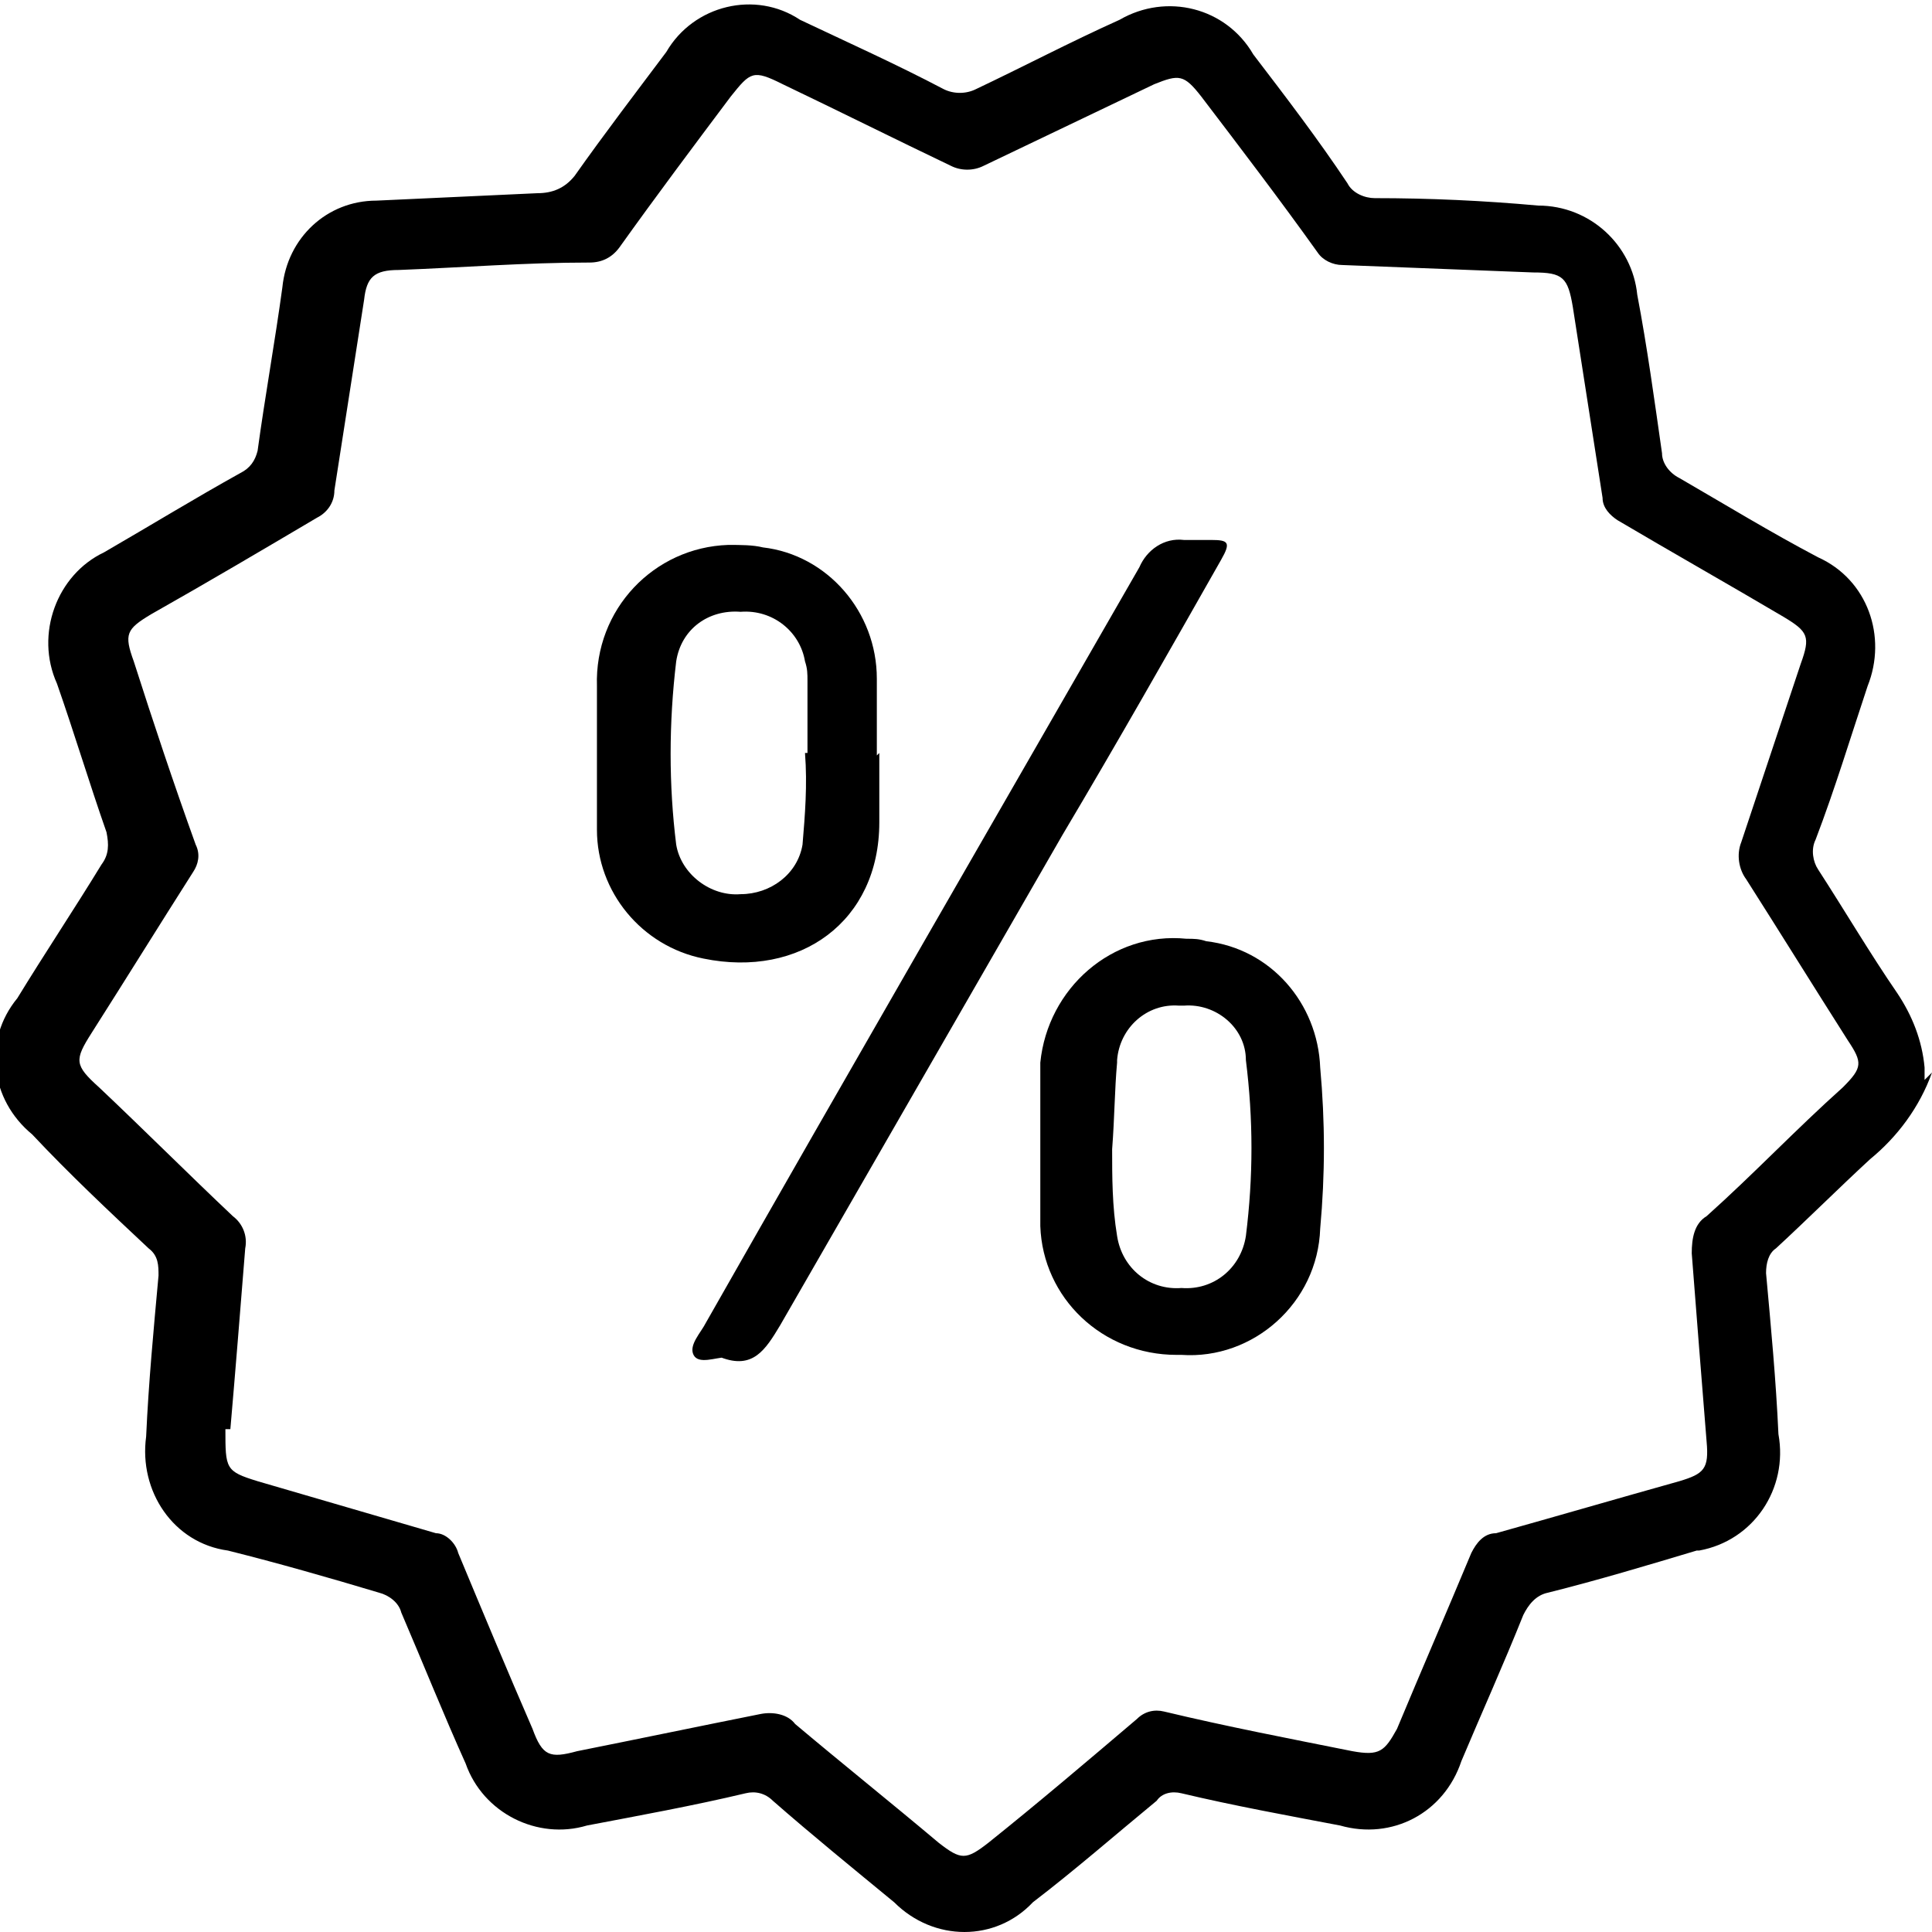 <?xml version="1.0" encoding="UTF-8"?>
<svg id="Ebene_1" data-name="Ebene 1" xmlns="http://www.w3.org/2000/svg" xmlns:xlink="http://www.w3.org/1999/xlink" version="1.1" viewBox="0 0 78 78">
  <defs>
    <style>
      .cls-1 {
        clip-path: url(#clippath);
      }

      .cls-2 {
        fill: none;
      }

      .cls-2, .cls-3 {
        stroke-width: 0px;
      }

      .cls-3 {
        fill: #000;
      }
    </style>
    <clipPath id="clippath">
      <rect class="cls-2" width="78" height="78"/>
    </clipPath>
  </defs>
  <g id="Gruppe_917" data-name="Gruppe 917">
    <g class="cls-1">
      <g id="Gruppe_916" data-name="Gruppe 916">
        <path id="Pfad_2555" data-name="Pfad 2555" class="cls-3" d="M78,43.3c-.5,1.4-1.4,2.6-2.5,3.5-1.3,1.2-2.5,2.4-3.8,3.6-.3.2-.4.6-.4,1,.2,2.2.4,4.3.5,6.5.4,2.2-1,4.3-3.2,4.7,0,0,0,0-.1,0-2,.6-4,1.2-6,1.7-.5.1-.8.5-1,.9-.8,2-1.7,4-2.5,5.9-.7,2.1-2.8,3.2-4.9,2.6-2.1-.4-4.3-.8-6.4-1.3-.4-.1-.8,0-1,.3-1.7,1.4-3.3,2.8-5,4.1-1.5,1.6-4,1.6-5.6,0,0,0,0,0,0,0-1.7-1.4-3.3-2.7-4.9-4.1-.3-.3-.7-.4-1.1-.3-2.1.5-4.3.9-6.4,1.3-2,.6-4.2-.5-4.9-2.5-.9-2-1.7-4-2.6-6.1-.1-.4-.5-.7-.9-.8-2-.6-4.1-1.2-6.1-1.7-2.2-.3-3.6-2.4-3.3-4.6,0,0,0,0,0,0,.1-2.2.3-4.3.5-6.5,0-.4,0-.8-.4-1.1-1.6-1.5-3.2-3-4.7-4.6-1.7-1.4-2-3.8-.6-5.5,1.1-1.8,2.3-3.6,3.4-5.4.3-.4.3-.8.2-1.3-.7-2-1.3-4-2-6-.9-2,0-4.4,1.9-5.3,0,0,0,0,0,0,1.9-1.1,3.7-2.2,5.5-3.2.4-.2.6-.5.7-.9.3-2.2.7-4.4,1-6.6.2-2,1.8-3.5,3.8-3.5,2.2-.1,4.3-.2,6.5-.3.6,0,1.1-.2,1.5-.7,1.2-1.7,2.5-3.4,3.7-5,1.1-1.9,3.6-2.5,5.4-1.3,1.9.9,3.9,1.8,5.8,2.8.4.2.9.2,1.3,0,1.9-.9,3.8-1.9,5.8-2.8,1.9-1.1,4.3-.5,5.4,1.4,1.3,1.7,2.6,3.4,3.8,5.2.2.4.7.6,1.1.6,2.2,0,4.4.1,6.6.3,2.1,0,3.8,1.6,4,3.6.4,2.1.7,4.3,1,6.4,0,.4.3.8.7,1,1.9,1.1,3.7,2.2,5.6,3.2,2,.9,2.8,3.2,2,5.2-.7,2.1-1.3,4.1-2.1,6.2-.2.4-.1.9.1,1.2,1.1,1.7,2.1,3.4,3.2,5,.6.9,1,1.9,1.1,3v.5ZM9.1,57.7c0,1.6,0,1.7,1.3,2.1,2.4.7,4.8,1.4,7.2,2.1.4,0,.8.4.9.8,1,2.4,2,4.8,3,7.1.4,1.1.7,1.2,1.8.9,2.5-.5,4.9-1,7.4-1.5.5-.1,1.1,0,1.4.4,1.9,1.6,3.9,3.2,5.8,4.8.9.7,1.1.7,2,0,2-1.6,4-3.3,6-5,.3-.3.7-.4,1.1-.3,2.5.6,5.1,1.1,7.6,1.6,1.1.2,1.3,0,1.8-.9,1-2.4,2-4.7,3-7.1.2-.4.5-.8,1-.8,2.5-.7,4.9-1.4,7.4-2.1,1-.3,1.2-.5,1.1-1.6-.2-2.5-.4-5-.6-7.6,0-.6.1-1.2.6-1.5,1.9-1.7,3.6-3.5,5.5-5.2.8-.8.8-1,.2-1.9-1.4-2.2-2.7-4.3-4.1-6.5-.3-.4-.4-1-.2-1.5.8-2.4,1.6-4.8,2.4-7.2.4-1.1.3-1.3-.7-1.9-2.2-1.3-4.5-2.6-6.7-3.9-.3-.2-.6-.5-.6-.9-.4-2.6-.8-5.1-1.2-7.7-.2-1.2-.4-1.4-1.6-1.4-2.6-.1-5.1-.2-7.7-.3-.4,0-.8-.2-1-.5-1.5-2.1-3.1-4.2-4.7-6.3-.7-.9-.9-.9-1.9-.5-2.3,1.1-4.6,2.2-6.9,3.3-.4.2-.9.2-1.3,0-2.3-1.1-4.5-2.2-6.8-3.3-1.2-.6-1.3-.5-2.1.5-1.5,2-3,4-4.5,6.1-.3.4-.7.6-1.2.6-2.6,0-5.1.2-7.7.3-1,0-1.3.3-1.4,1.2-.4,2.6-.8,5.1-1.2,7.7,0,.5-.3.9-.7,1.1-2.2,1.3-4.4,2.6-6.7,3.9-1,.6-1.1.8-.7,1.9.8,2.5,1.6,4.9,2.5,7.4.2.4.1.8-.1,1.1-1.4,2.2-2.7,4.3-4.1,6.5-.7,1.1-.7,1.3.3,2.2,1.8,1.7,3.6,3.5,5.4,5.2.4.3.6.8.5,1.3-.2,2.5-.4,5-.6,7.3"/>
        <path id="Pfad_2556" data-name="Pfad 2556" class="cls-3" d="M42,46.3c0-1.1,0-2.3,0-3.4.3-3,2.9-5.3,5.9-5,.3,0,.5,0,.8.1,2.6.3,4.5,2.5,4.6,5.1.2,2.2.2,4.3,0,6.5-.1,3-2.7,5.3-5.6,5.1,0,0-.1,0-.2,0-3,0-5.4-2.3-5.5-5.2,0-.2,0-.3,0-.5,0-.9,0-1.8,0-2.7h0M44.9,46.4c0,1.1,0,2.3.2,3.5.2,1.3,1.3,2.2,2.6,2.1,1.3.1,2.4-.8,2.6-2.1.3-2.4.3-4.7,0-7.1,0-1.3-1.2-2.3-2.5-2.2,0,0-.1,0-.2,0-1.3-.1-2.4.9-2.5,2.2,0,0,0,0,0,.1-.1,1.1-.1,2.2-.2,3.5"/>
        <path id="Pfad_2557" data-name="Pfad 2557" class="cls-3" d="M35.5,30.4c0,.9,0,1.8,0,2.8,0,4-3.2,6.3-7.1,5.5-2.5-.5-4.3-2.7-4.3-5.2,0-1.9,0-3.9,0-5.8-.1-3.1,2.3-5.6,5.3-5.7.5,0,1,0,1.4.1,2.6.3,4.6,2.6,4.6,5.3,0,1,0,2,0,3.1h0M32.6,30.4c0-1,0-1.9,0-2.9,0-.3,0-.5-.1-.8-.2-1.2-1.3-2.1-2.6-2-1.3-.1-2.4.7-2.6,2-.3,2.5-.3,5,0,7.4.2,1.2,1.4,2.1,2.6,2,1.2,0,2.3-.8,2.5-2,.1-1.2.2-2.4.1-3.7"/>
        <path id="Pfad_2558" data-name="Pfad 2558" class="cls-3" d="M29.3,54.8c-.4,0-1.1.3-1.3-.1s.3-.9.5-1.3c5.8-10.2,11.7-20.4,17.5-30.5.3-.7,1-1.2,1.8-1.1.4,0,.8,0,1.1,0,.7,0,.8.1.4.8-2.1,3.7-4.2,7.4-6.4,11.1-3.8,6.6-7.6,13.2-11.4,19.8-.6,1-1.1,1.8-2.4,1.3"/>
      </g>
    </g>
  </g>
</svg>